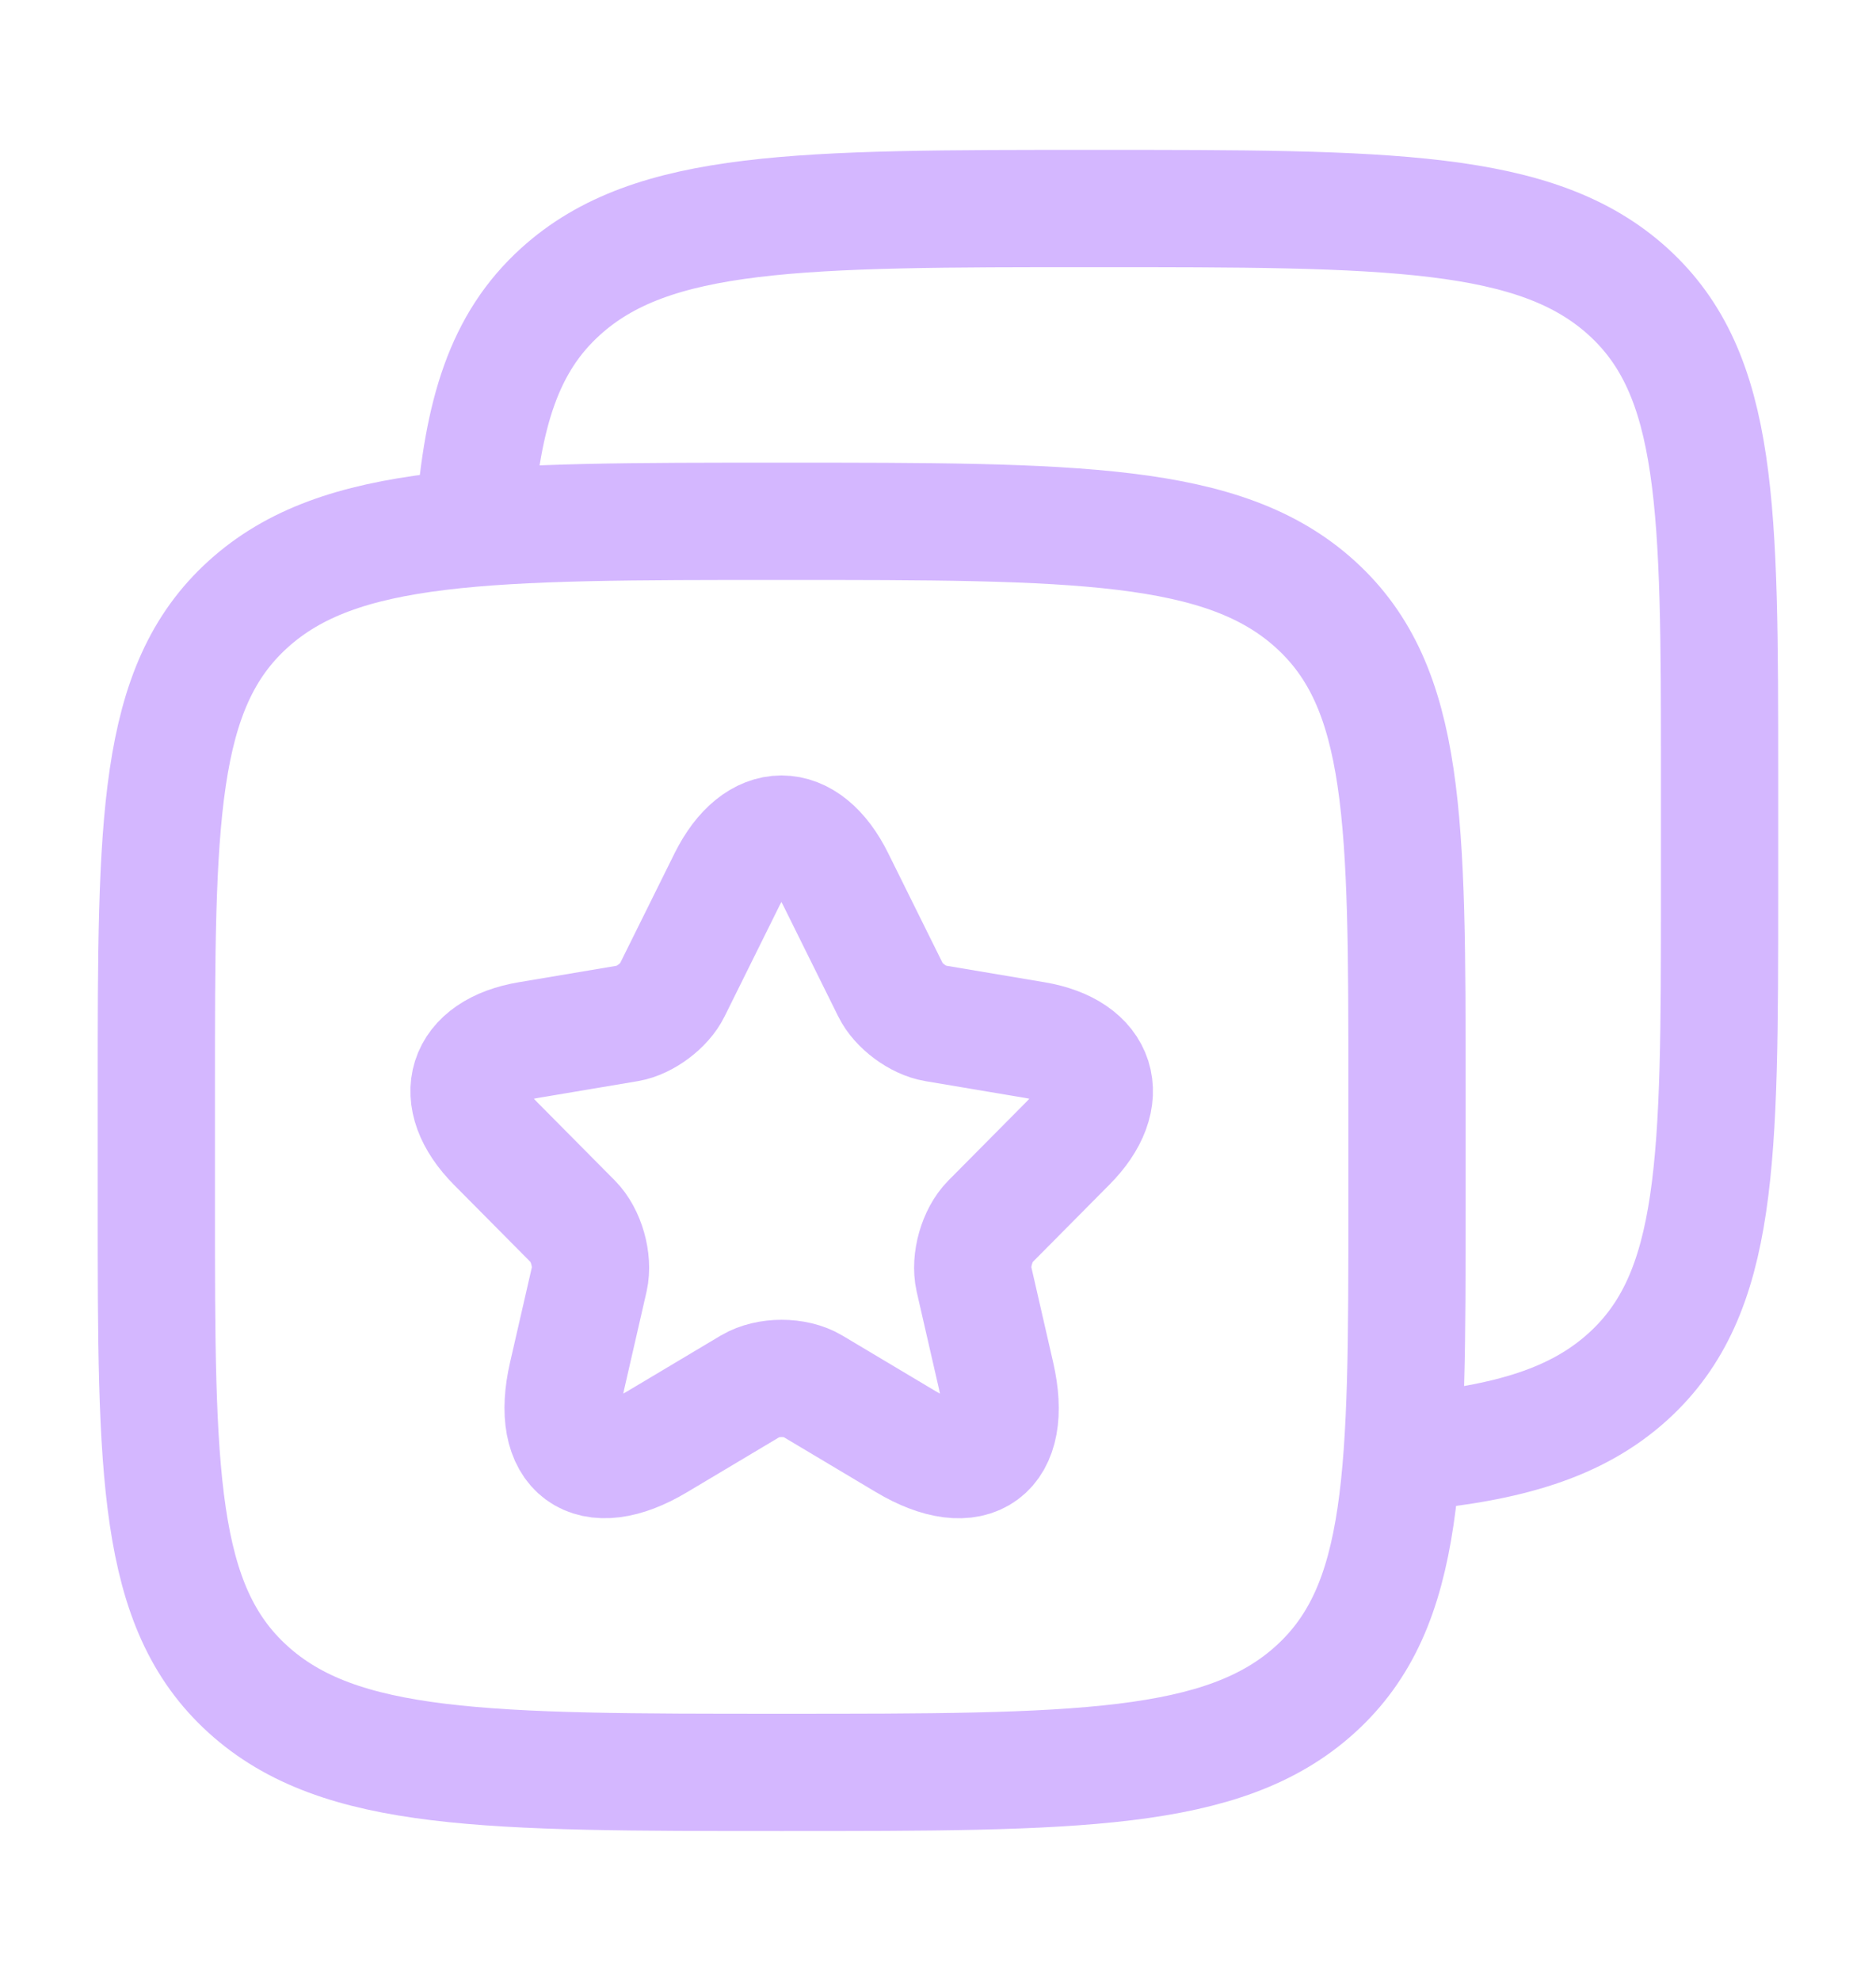 <svg xmlns="http://www.w3.org/2000/svg" width="18" height="19" viewBox="0 0 18 19" fill="none"><path d="M12.621 5.797C13.5 6.594 13.5 7.876 13.5 10.441V11.559C13.5 14.124 13.5 15.406 12.621 16.203C11.743 17 10.328 17 7.5 17C4.672 17 3.257 17 2.379 16.203C1.5 15.406 1.5 14.124 1.5 11.559V10.441C1.5 7.876 1.5 6.594 2.379 5.797C3.257 5 4.672 5 7.5 5C10.328 5 11.743 5 12.621 5.797Z" stroke="#D4B7FF" stroke-width="1.125" stroke-linecap="round" stroke-linejoin="round"></path><path d="M4.55 5C4.63 3.959 4.838 3.286 5.378 2.797C6.257 2 7.671 2 10.499 2C13.328 2 14.742 2 15.621 2.797C16.499 3.594 16.499 4.876 16.499 7.441V8.559C16.499 11.124 16.499 12.406 15.621 13.203C15.131 13.647 14.475 13.844 13.499 13.931" stroke="#D4B7FF" stroke-width="1.125" stroke-linecap="round" stroke-linejoin="round"></path><path d="M8.018 8.433L8.546 9.498C8.618 9.646 8.81 9.788 8.972 9.815L9.929 9.976C10.541 10.079 10.685 10.526 10.244 10.968L9.5 11.718C9.374 11.845 9.305 12.09 9.344 12.265L9.557 13.194C9.725 13.929 9.338 14.213 8.693 13.829L7.796 13.294C7.634 13.197 7.367 13.197 7.202 13.294L6.305 13.829C5.664 14.213 5.274 13.926 5.442 13.194L5.655 12.265C5.694 12.09 5.625 11.845 5.499 11.718L4.755 10.968C4.317 10.526 4.458 10.079 5.07 9.976L6.027 9.815C6.185 9.788 6.377 9.646 6.449 9.498L6.977 8.433C7.265 7.856 7.733 7.856 8.018 8.433Z" stroke="#D4B7FF" stroke-width="1.125" stroke-linecap="round" stroke-linejoin="round"></path></svg>